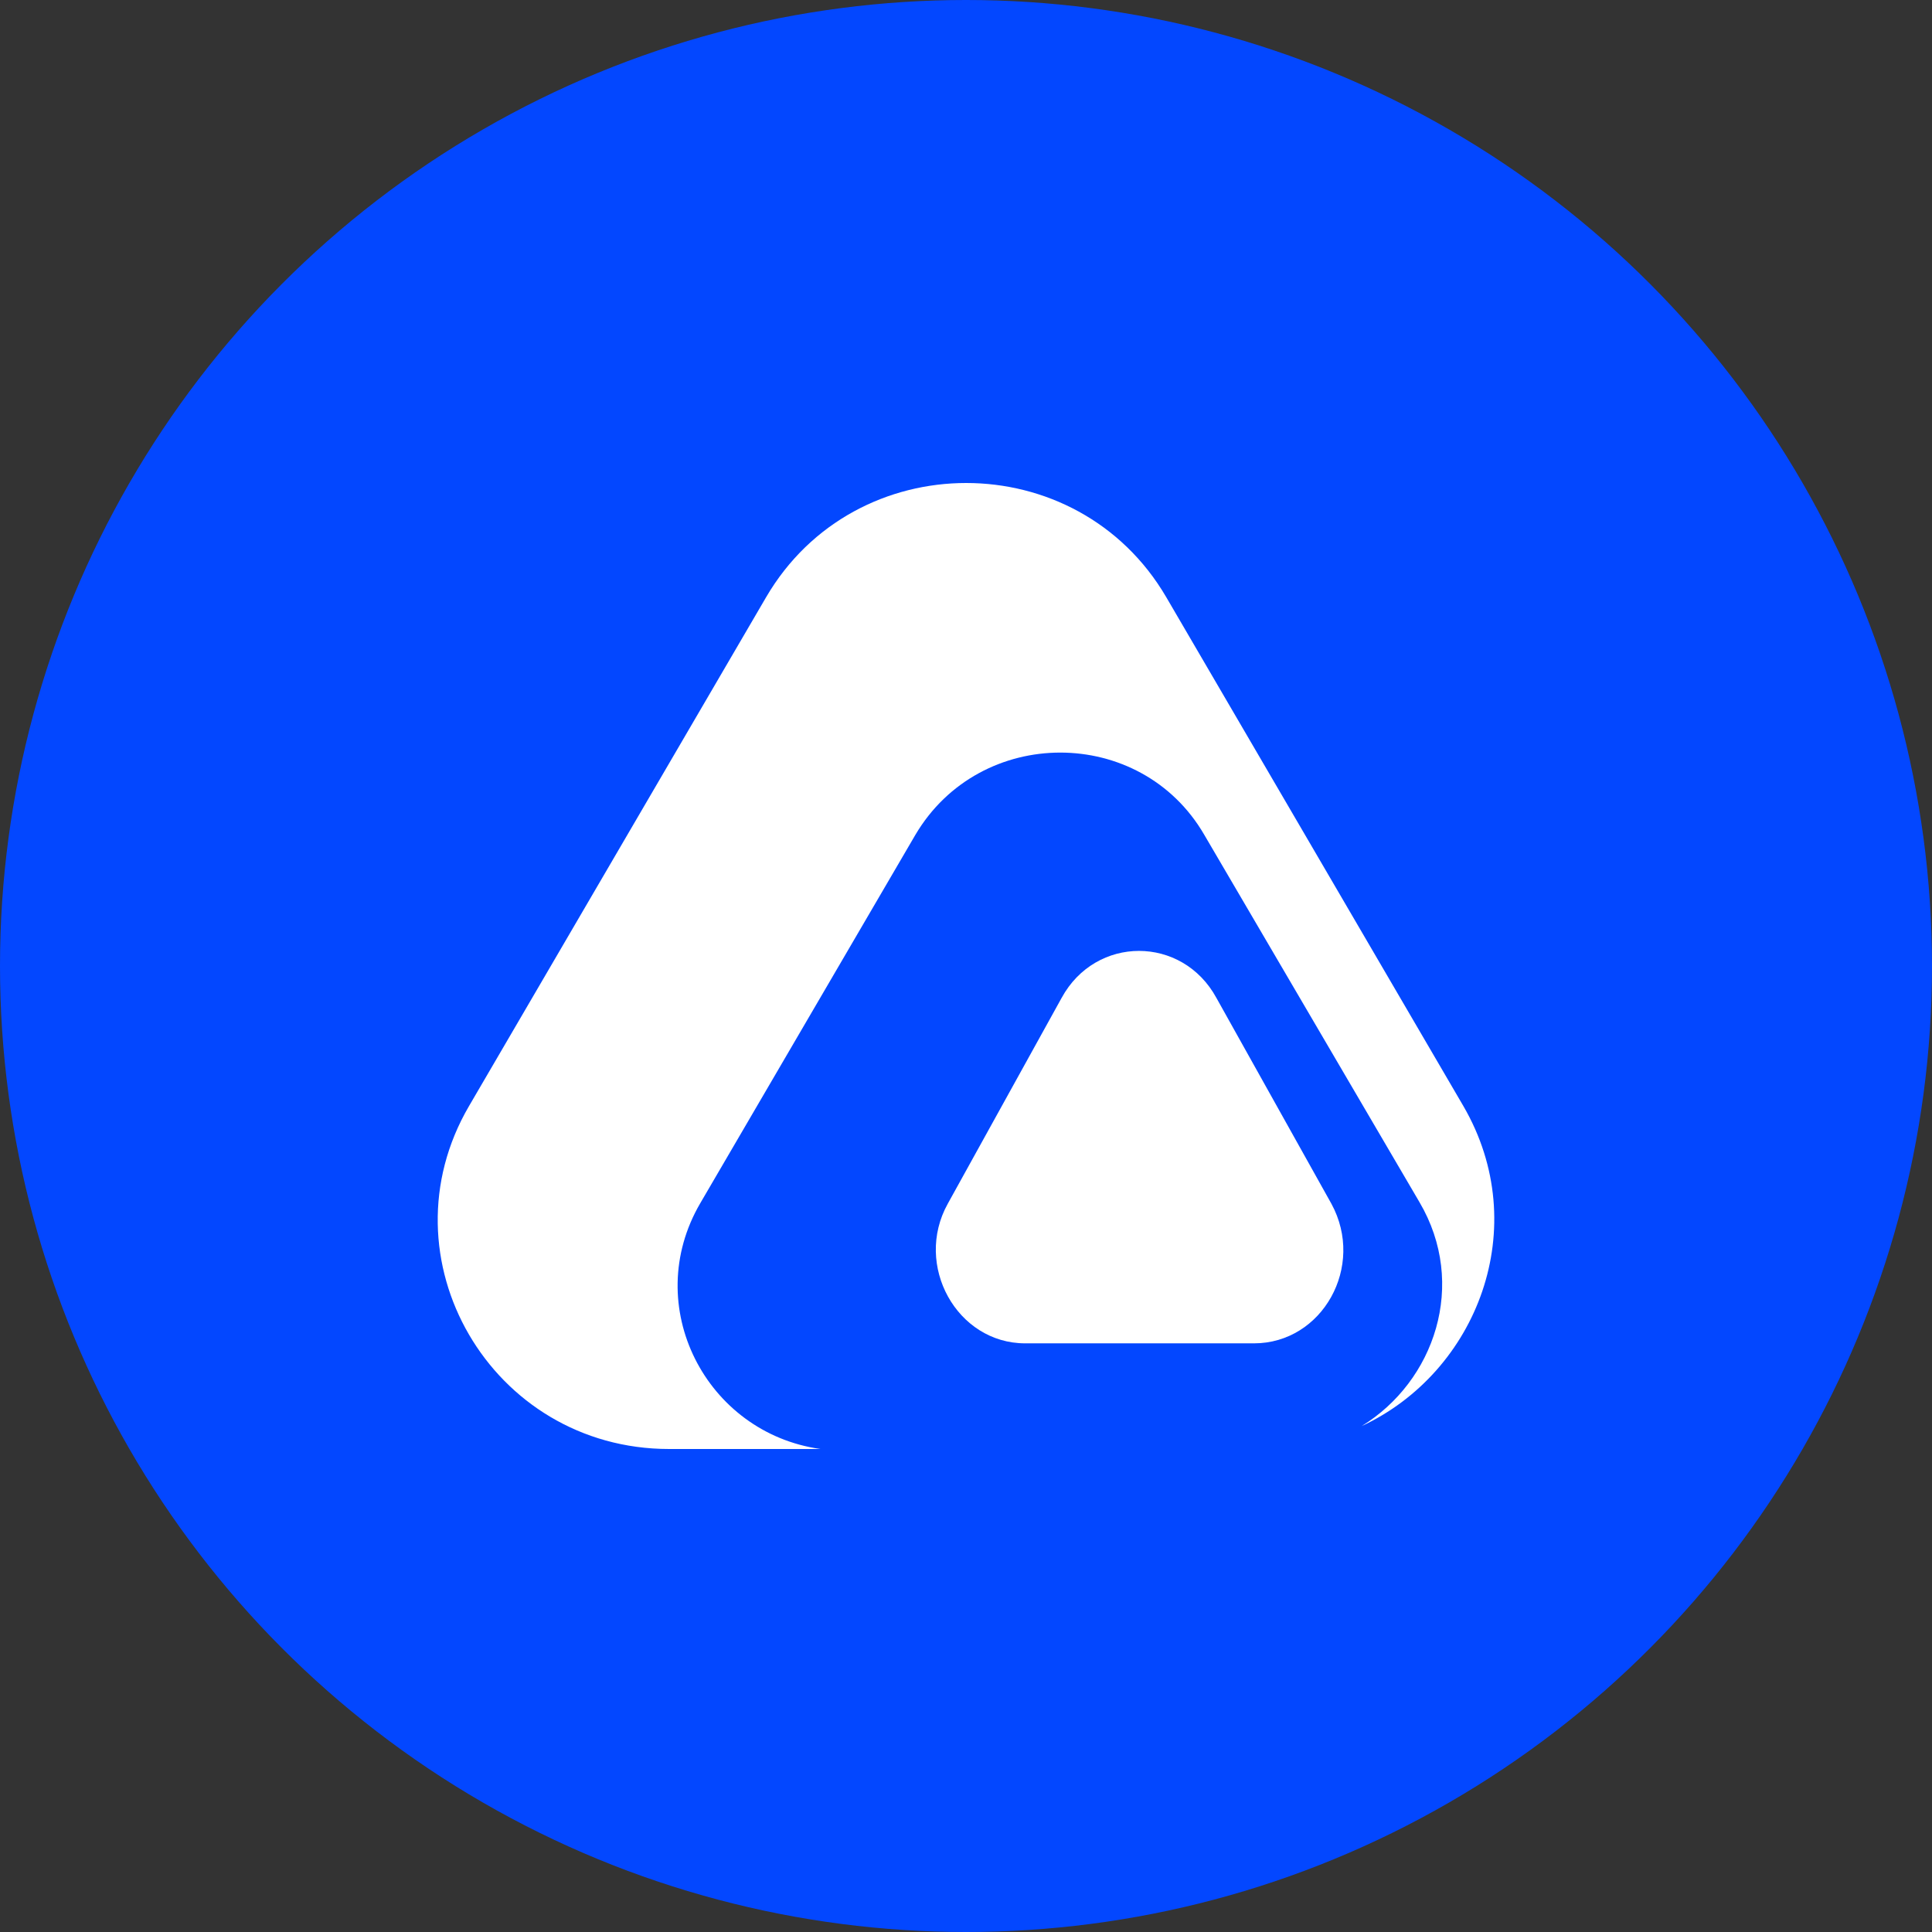 <svg width="256" height="256" viewBox="0 0 256 256" fill="none" xmlns="http://www.w3.org/2000/svg">
<rect x="0" y="0" width="256" height="256" fill="#333333" stroke="none"/>
<g clip-path="url(#clip0_3097_8395)">
<circle cx="128" cy="128" r="128" fill="#0347FF"/>
<path d="M193.896 146.543L154.527 79.115C142.732 58.962 113.321 58.962 101.525 79.115L62.157 146.543C50.362 166.695 65.067 192 88.658 192H108.725C93.56 189.879 84.828 173.059 92.794 159.422L121.286 110.632C129.865 96.085 151.157 96.085 159.582 110.632L188.075 159.271C194.508 170.181 190.066 183.06 180.415 188.97C195.734 181.848 203.24 162.604 193.896 146.543Z" fill="white"/>
<path d="M140.667 132.231L125.582 159.504C121.056 167.655 126.789 178 135.84 178H166.16C175.211 178 180.944 167.812 176.418 159.504L161.182 132.231C156.657 123.923 145.192 123.923 140.667 132.231Z" fill="white"/>
</g>
<defs>
<clipPath id="clip0_3097_8395">
<rect width="256" height="256" fill="white"/>
</clipPath>
</defs>
</svg>
